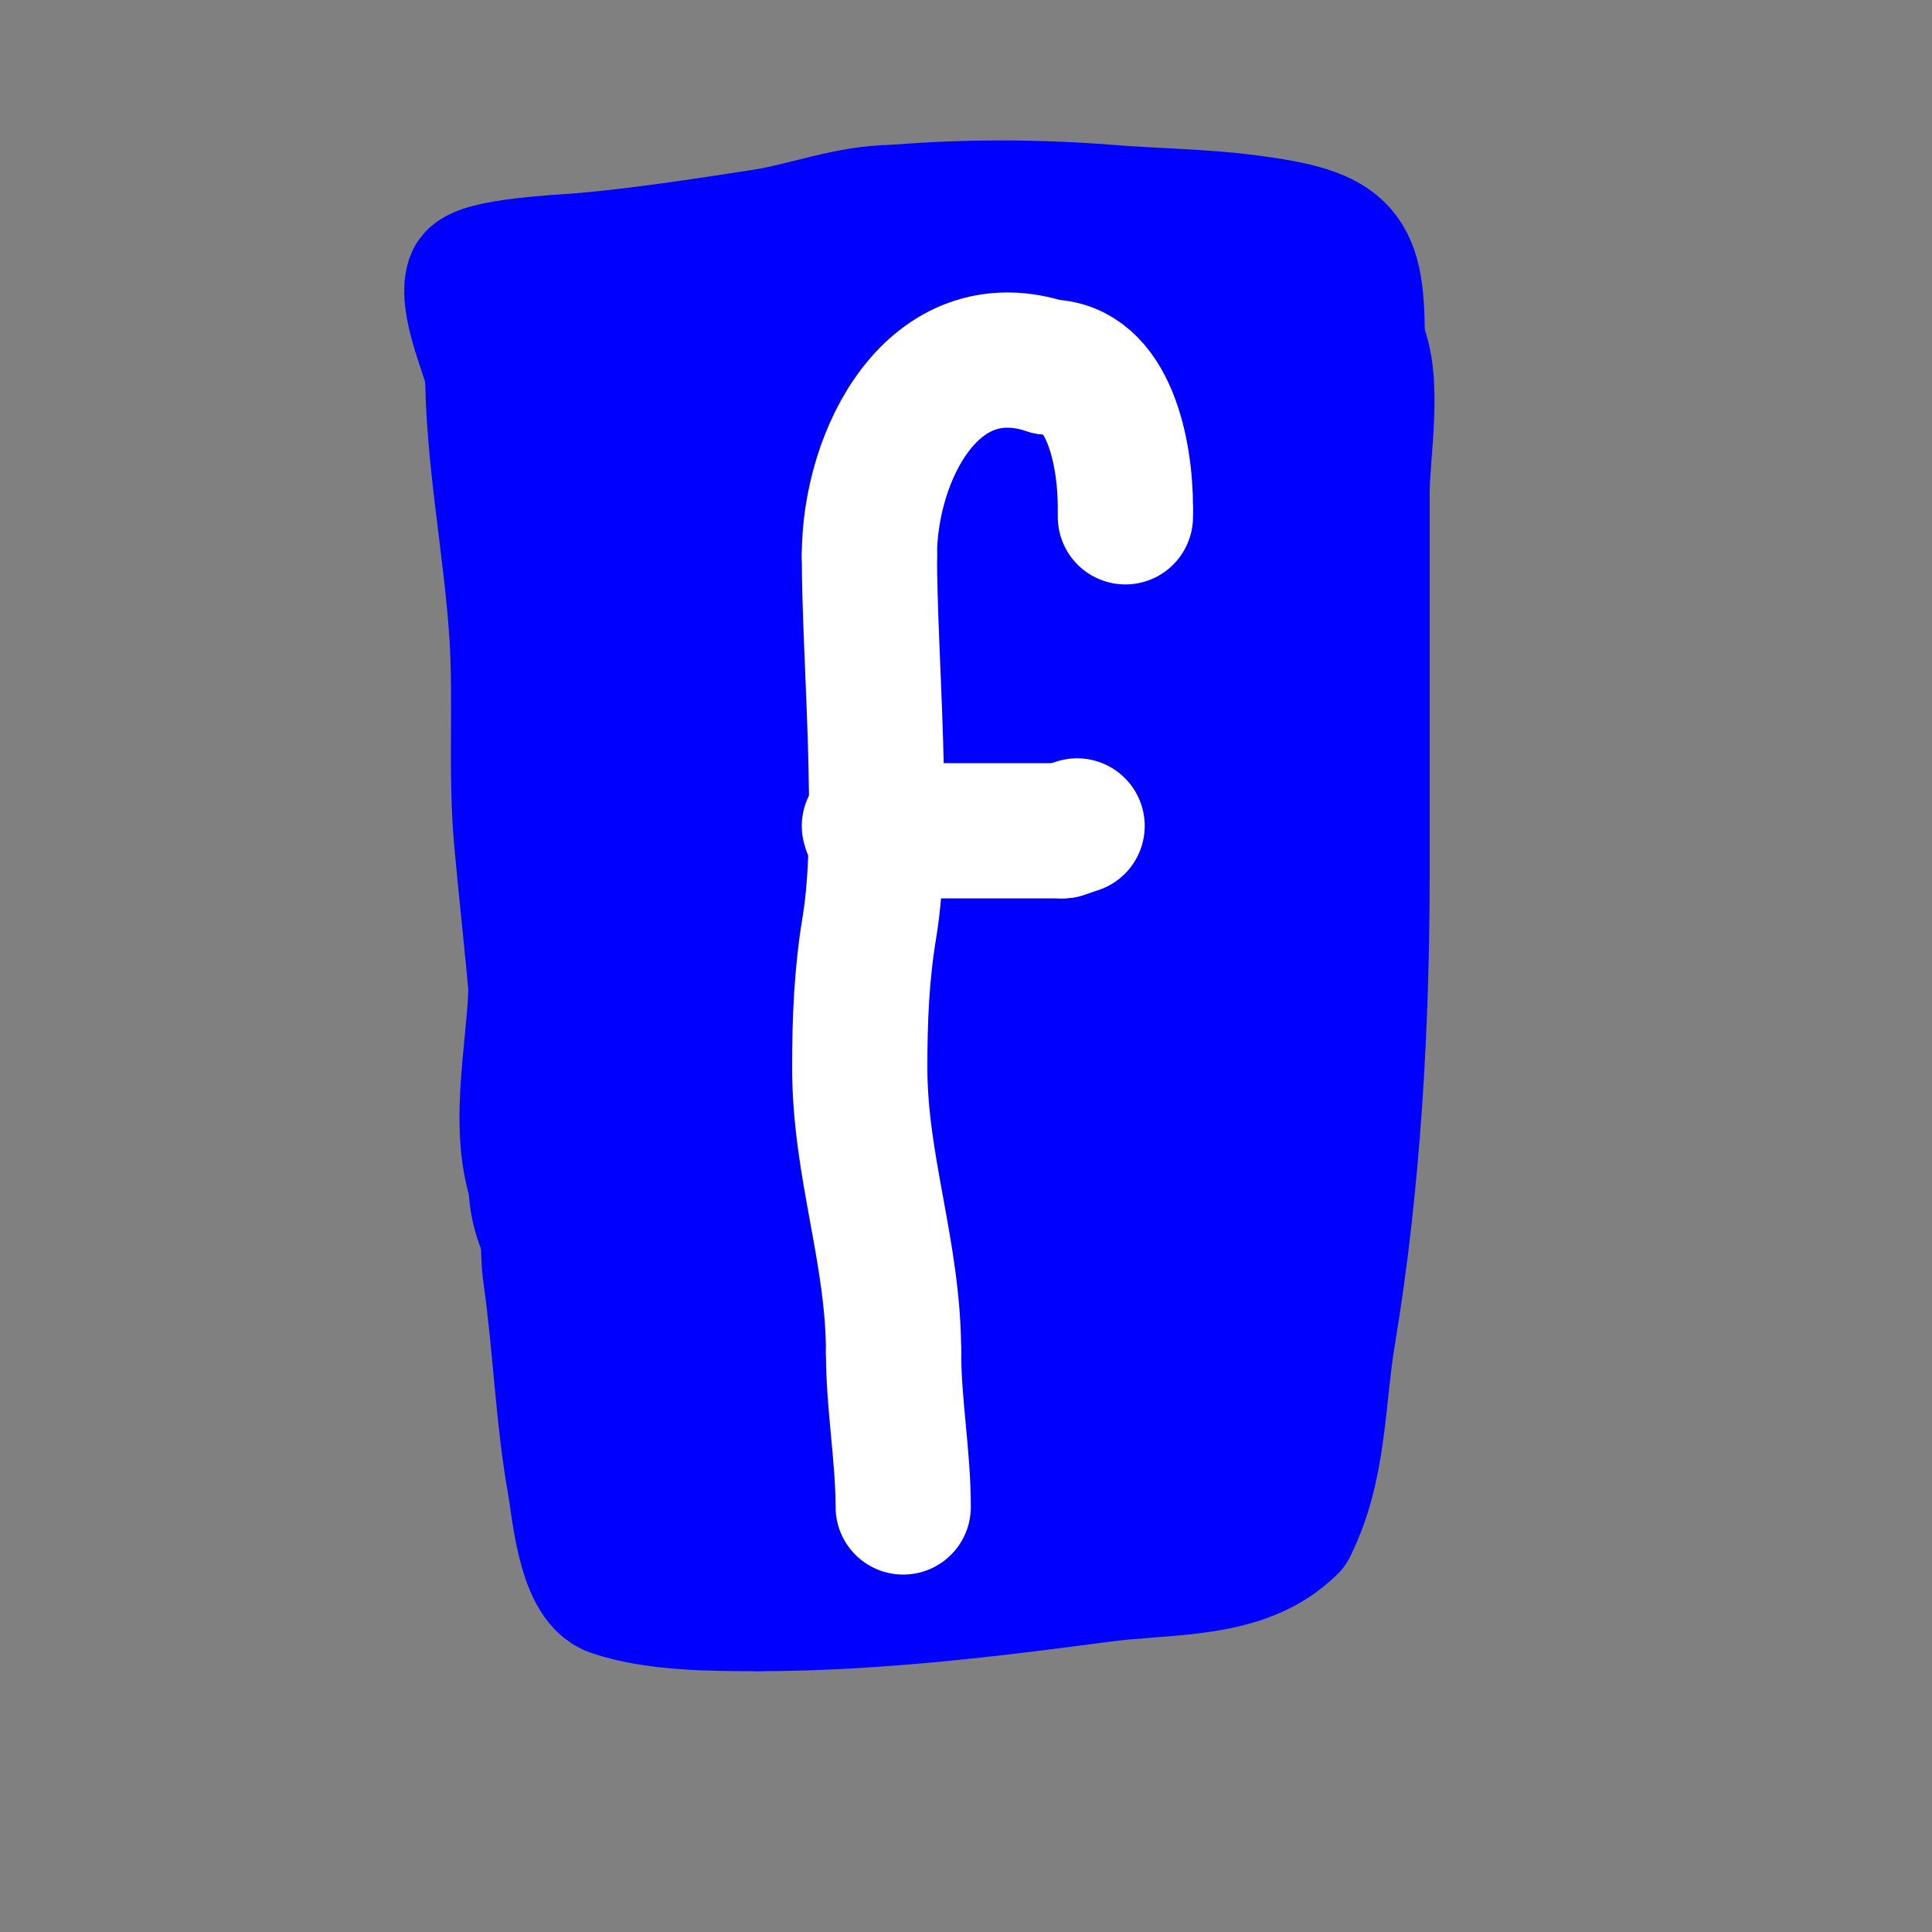 <svg viewBox='0 0 400 400' version='1.1' xmlns='http://www.w3.org/2000/svg' xmlns:xlink='http://www.w3.org/1999/xlink'><rect x="0" y="0" width="400" height="400" fill="#808080" stroke="none"/><g fill='none' stroke='#0000ff' stroke-width='28' stroke-linecap='round' stroke-linejoin='round'><path d='M102,76c0,18.494 3.772,36.584 5,55c0.952,14.283 -0.299,28.711 1,43c2.016,22.176 5,44.537 5,67'/><path d='M113,241c1.541,7.703 -0.095,15.334 1,23c1.995,13.966 2.61,29.855 5,43c0.867,4.766 2.017,20.006 8,22c8.774,2.925 19.981,3 30,3'/><path d='M157,332c23.517,0 47.452,-2.86 71,-6c13.762,-1.835 29.4,-0.4 39,-10'/><path d='M267,316c6.219,-12.438 5.688,-26.129 8,-40c5.149,-30.895 7,-63.949 7,-95'/><path d='M282,181c0,-26.333 0,-52.667 0,-79c0,-8.377 2.813,-23.373 -1,-31'/><path d='M281,71c0,-18.957 -2.001,-22.319 -23,-25c-9.282,-1.185 -18.672,-1.264 -28,-2c-15.138,-1.195 -29.796,-1.267 -45,0'/><path d='M185,44c-9.115,0 -18.168,3.641 -27,5c-12.341,1.899 -25.742,3.978 -38,5c-2.575,0.215 -21.02,1.06 -22,4c-1.507,4.522 2.887,14.548 4,19'/><path d='M102,77c6.462,17.232 5.182,32.995 6,51c1.143,25.137 3,49.809 3,75c0,12.893 -4.203,29.392 0,42'/><path d='M111,245c0,19.463 25.756,33.134 35,47c2.592,3.888 8.061,9.374 12,12c1.617,1.078 6.738,2.131 5,3c-0.894,0.447 -2,0 -3,0'/><path d='M160,307c-4.667,1 -9.341,1.965 -14,3c-2.301,0.511 -4.643,1 -7,1c-8.398,0 3.772,-6.772 6,-9c2.763,-2.763 21.099,1.04 26,3'/><path d='M171,305c30.067,5.011 43.578,10.711 71,-3c3.327,-1.664 12.465,-4.197 15,-8c1.286,-1.929 -0.116,-2.884 2,-5'/><path d='M259,289c0,-13.079 2.189,-35.35 5,-48c2.977,-13.394 0,-31.416 0,-45c0,-23.032 -5.887,-43.678 -2,-67'/><path d='M262,129c0,-6.34 -3.062,-20.691 -2,-26c0.982,-4.908 7.495,-32.757 4,-38c-2.807,-4.211 -12.403,-6.468 -17,-8'/><path d='M247,57c-27.779,-6.945 -72.126,-4.25 -101,1c-7.885,1.434 -22.116,1.488 -27,8c-3.532,4.709 -3.214,11.501 -4,17'/><path d='M115,83c0,10.317 3.624,19.716 7,29c2.35,6.464 2.467,17.071 3,24c2.953,38.384 -4.49,79.02 13,114'/><path d='M138,250c5.295,10.591 10.453,18.196 18,27c3.305,3.856 5.166,9.541 11,11c17.83,4.458 41.731,2.986 61,4c4.569,0.24 13.118,1.235 17,-2c6.723,-5.602 9.642,-14.737 14,-22'/><path d='M259,268c17.392,-40.581 11.364,-88.657 4,-131c-0.923,-5.306 -4.521,-9.822 -6,-15c-5.824,-20.384 -13.586,-50.293 -33,-60'/><path d='M224,62c-11.758,-1.306 -36.016,-6.661 -47,-3c-16.745,5.582 -32.144,22.43 -43,36c-4.408,5.51 -12.692,13.804 -14,21c-3.502,19.261 1.493,38.987 10,56'/><path d='M130,172c5.082,8.893 9.43,17.86 14,27c2.813,5.625 6.583,10.72 10,16c14.354,22.184 54.118,62.102 79,31c3.54,-4.425 6.01,-9.694 8,-15'/><path d='M241,231c12.649,-33.73 20.591,-77.594 -1,-109c-3.875,-5.636 -9.322,-10.01 -14,-15c-4.514,-4.815 -8.989,-9.705 -14,-14c-18.945,-16.239 -23.819,-9.351 -46,1c-7.081,3.304 -18.169,7.677 -20,15'/><path d='M146,109c-13.451,13.451 -12,35.612 -12,53c0,40.656 7.169,72.169 36,101'/><path d='M170,263c41.335,13.778 72.096,-1.481 81,-46'/><path d='M251,217c5.737,-34.421 -11.217,-80.163 -28,-110c-4.324,-7.687 -13.764,-16.909 -17,-25c-0.823,-2.057 -2.558,-6.442 -1,-8'/><path d='M205,74c7.333,0 8.413,8.217 12,13c8.851,11.801 11.067,36.311 -6,42'/><path d='M211,129c-7.241,0 -13.98,-10.984 -19,-15c-14.879,-11.903 -25.339,-23.669 -42,-32c-4.929,-2.465 -8.426,-7.713 -13,-10c-12.767,-6.383 -14,16.543 -14,23'/><path d='M123,95c0,9.262 2.833,11.707 7,19c5.646,9.88 9.884,19.404 19,27c8.714,7.262 18.807,11.368 26,20c4.824,5.789 5.464,13.635 9,20c9.765,17.578 23.631,36.313 29,56c2.736,10.031 1.38,21.76 6,31'/><path d='M219,268c0.912,1.368 4.07,6.225 5,7c4.964,4.137 24.065,9.673 26,0c1.717,-8.585 2.065,-48.741 0,-57c-2.517,-10.067 -7.906,-22.086 -13,-31'/><path d='M237,187c-8.413,-12.619 -17.5,-24.125 -27,-36c-3.549,-4.436 -3.364,-11.523 -8,-15c-8.696,-6.522 -17.147,-10.402 -27,-15c-1.608,-0.75 -13.829,-10.357 -16,-9c-5.001,3.126 -9.162,7.522 -13,12'/><path d='M146,124c-10.312,36.093 12.224,61.631 32,88c6.044,8.058 10.028,24 23,24'/><path d='M201,236c5.447,0 12.74,0.254 18,-2c21.054,-9.023 6.824,-45.37 -3,-58c-3.625,-4.661 -20.29,-18.844 -25,-23c-4.948,-4.366 -23,-13.632 -23,-22'/><path d='M168,131c-2.265,0 -6.177,-1.633 -8,-3c-0.754,-0.566 -1.845,-2.93 -2,-2c-4.143,24.86 21.728,43.046 39,56c6.009,4.507 12.24,13 17,13'/><path d='M214,195c8.073,-8.073 21.78,-27.898 14,-40c-7.353,-11.438 -18.461,-20.033 -21,-34c-1.791,-9.851 -0.358,-33.119 -12,-37'/></g>
<g fill='none' stroke='#ffffff' stroke-width='28' stroke-linecap='round' stroke-linejoin='round'><path d='M187,312c0,-10.425 -2,-21.35 -2,-32'/><path d='M185,280c0,-20.663 -7,-38.409 -7,-59'/><path d='M178,221c0,-10.013 0.393,-19.358 2,-29c3.381,-20.289 0,-55.638 0,-77'/><path d='M180,115c0,-20.822 13.276,-46.908 37,-39'/><path d='M217,76c12.59,0 16,17.769 16,29'/><path d='M233,106l0,1'/><path d='M180,171c0,2.154 10.673,1 12,1c9.333,0 18.667,0 28,0'/><path d='M220,172c1,-0.333 2,-0.667 3,-1'/></g>
</svg>